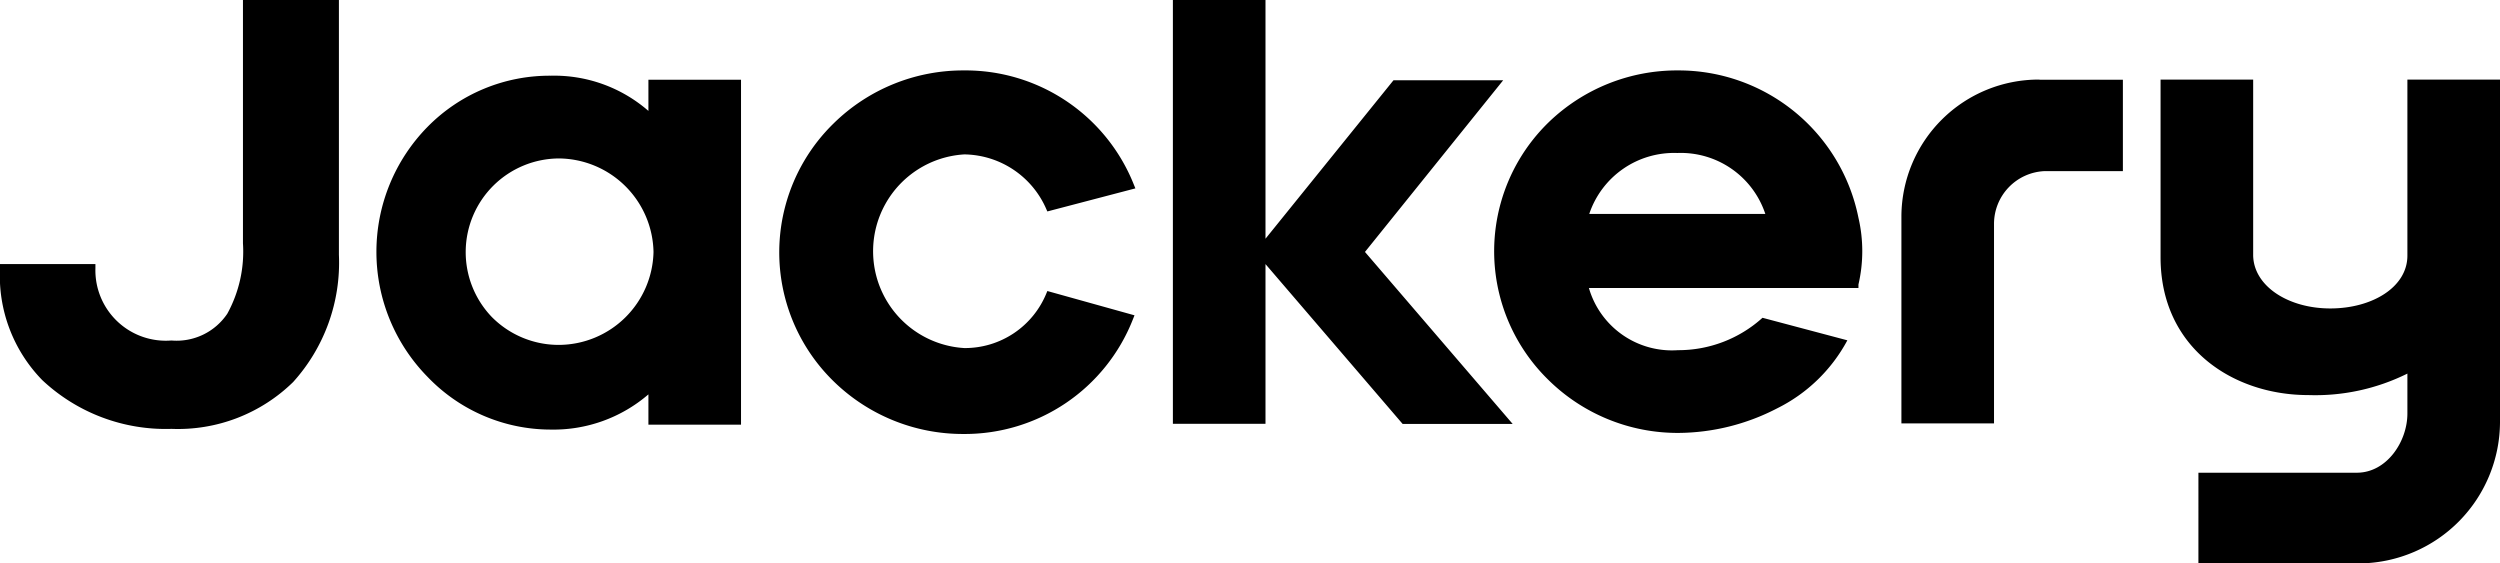 <svg viewBox="0 0 142 32" xmlns="http://www.w3.org/2000/svg" data-name="Layer 1" id="f5517104-92c7-4b68-a778-2283a698b143"><path transform="translate(0)" d="M136.74,4.52v10c0,1.79-2,3-4.38,3s-4.34-1.26-4.38-3v-10h-5.26V14.61h0c0,5.19,4.16,7.83,8.38,7.83a11.76,11.76,0,0,0,5.64-1.22v2.27c0,1.59-1.17,3.36-2.87,3.36h-9V32h9.25A8.06,8.06,0,0,0,142,24V4.52ZM13.8,13.82a7.33,7.33,0,0,1-.89,4,3.47,3.47,0,0,1-3.17,1.52,4,4,0,0,1-4.32-4.11V15H0v.25a8.48,8.48,0,0,0,2.4,6.34,10.24,10.24,0,0,0,7.34,2.77,9.35,9.35,0,0,0,6.91-2.66,10.11,10.11,0,0,0,2.6-7.23V0H13.8Zm23.32.48a5.4,5.4,0,0,1-5.36,5.29A5.34,5.34,0,0,1,27.93,18a5.32,5.32,0,0,1,3.83-9,5.42,5.42,0,0,1,5.36,5.33Zm-.29-8a8.15,8.15,0,0,0-5.55-2,9.72,9.72,0,0,0-7,2.91,10.13,10.13,0,0,0,0,14.19,9.69,9.69,0,0,0,7,3,8.26,8.26,0,0,0,5.55-2v1.72h5.26V4.53l-5.26,0ZM95.31,4a10.42,10.42,0,0,1,10.25,8.37,8.38,8.38,0,0,1,0,3.79h0l0,.2H90.25a4.91,4.91,0,0,0,5.06,3.53,7.12,7.12,0,0,0,4.8-1.84h0l4.82,1.28,0,0a9.12,9.12,0,0,1-4,3.87,12.32,12.32,0,0,1-5.58,1.39,10.46,10.46,0,0,1-7.45-3.06,10.21,10.21,0,0,1,.07-14.59A10.49,10.49,0,0,1,95.31,4ZM71.88,0V13.56l7.27-9h6.23l-7.85,9.75,8.39,9.77H79.67L71.88,15v9.07H66.62V0ZM95.27,8.69a5.08,5.08,0,0,0-5,3.46h10A5.06,5.06,0,0,0,95.27,8.69Zm20.56-4.17A7.8,7.8,0,0,0,108,12.26V24.05h5.26V12.72a3,3,0,0,1,2.87-3h4.45V4.53h-4.72m-56.37,12-.05.12a5,5,0,0,1-4.67,3.12,5.51,5.51,0,0,1,0-11,5.15,5.15,0,0,1,4.67,3.13l.05.11,5-1.31-.09-.22A10.29,10.29,0,0,0,54.74,4a10.49,10.49,0,0,0-7.38,3,10.23,10.23,0,0,0-.08,14.59,10.5,10.5,0,0,0,7.46,3.06,10.26,10.26,0,0,0,9.6-6.49l.1-.25Z"></path></svg>